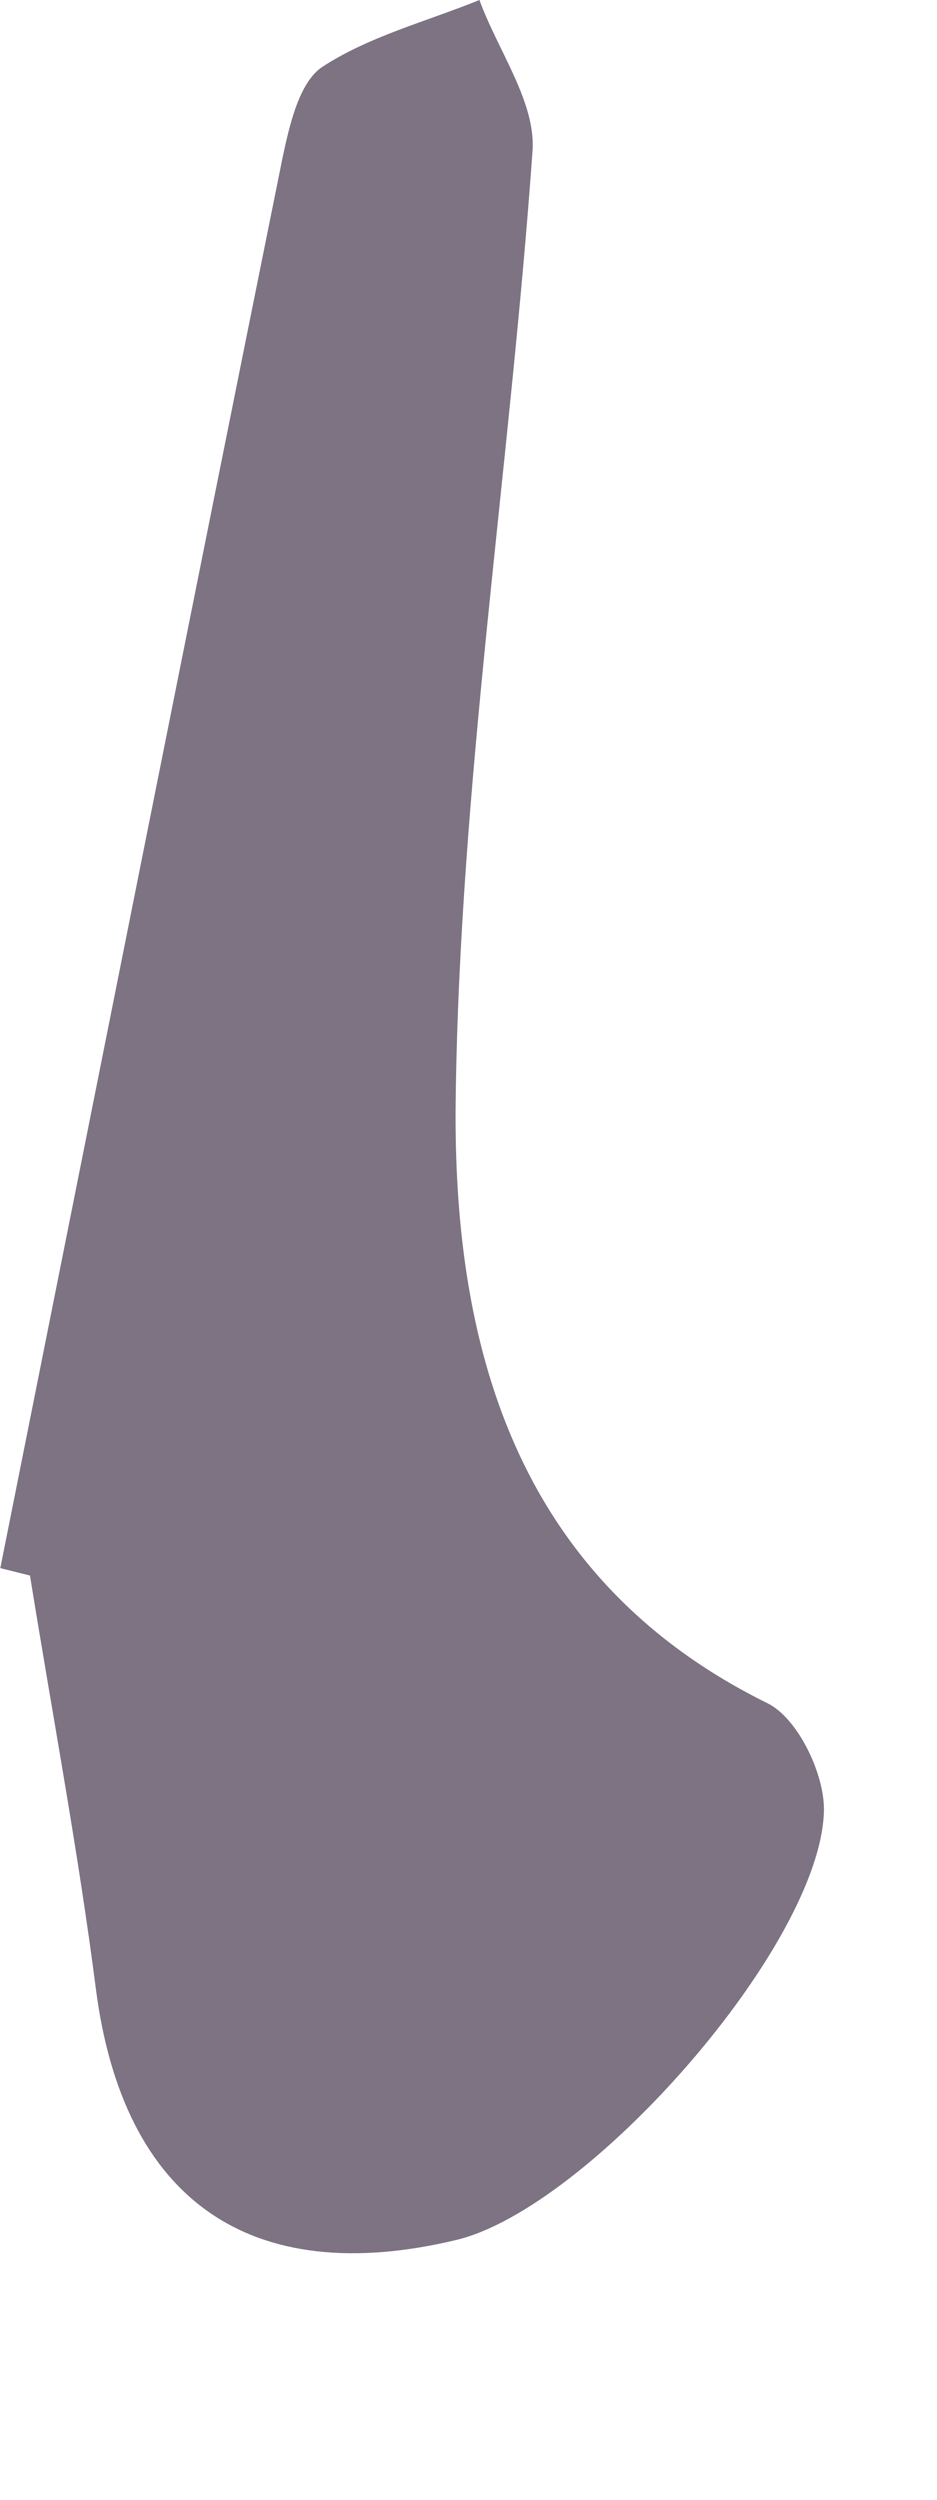 <?xml version="1.0" encoding="utf-8"?>
<svg xmlns="http://www.w3.org/2000/svg" fill="none" height="100%" overflow="visible" preserveAspectRatio="none" style="display: block;" viewBox="0 0 3 8" width="100%">
<path d="M0 5.018C0.032 5.026 0.064 5.034 0.096 5.042C0.167 5.483 0.25 5.922 0.307 6.365C0.394 7.039 0.799 7.327 1.462 7.168C1.887 7.065 2.627 6.226 2.638 5.796C2.641 5.678 2.554 5.497 2.456 5.45C1.642 5.048 1.449 4.292 1.459 3.518C1.472 2.506 1.633 1.496 1.705 0.483C1.716 0.327 1.594 0.162 1.535 0C1.365 0.069 1.182 0.116 1.032 0.214C0.958 0.263 0.927 0.4 0.905 0.503C0.601 2.008 0.302 3.512 0.001 5.018H0Z" fill="#7D7382" id="Vector"/>
</svg>